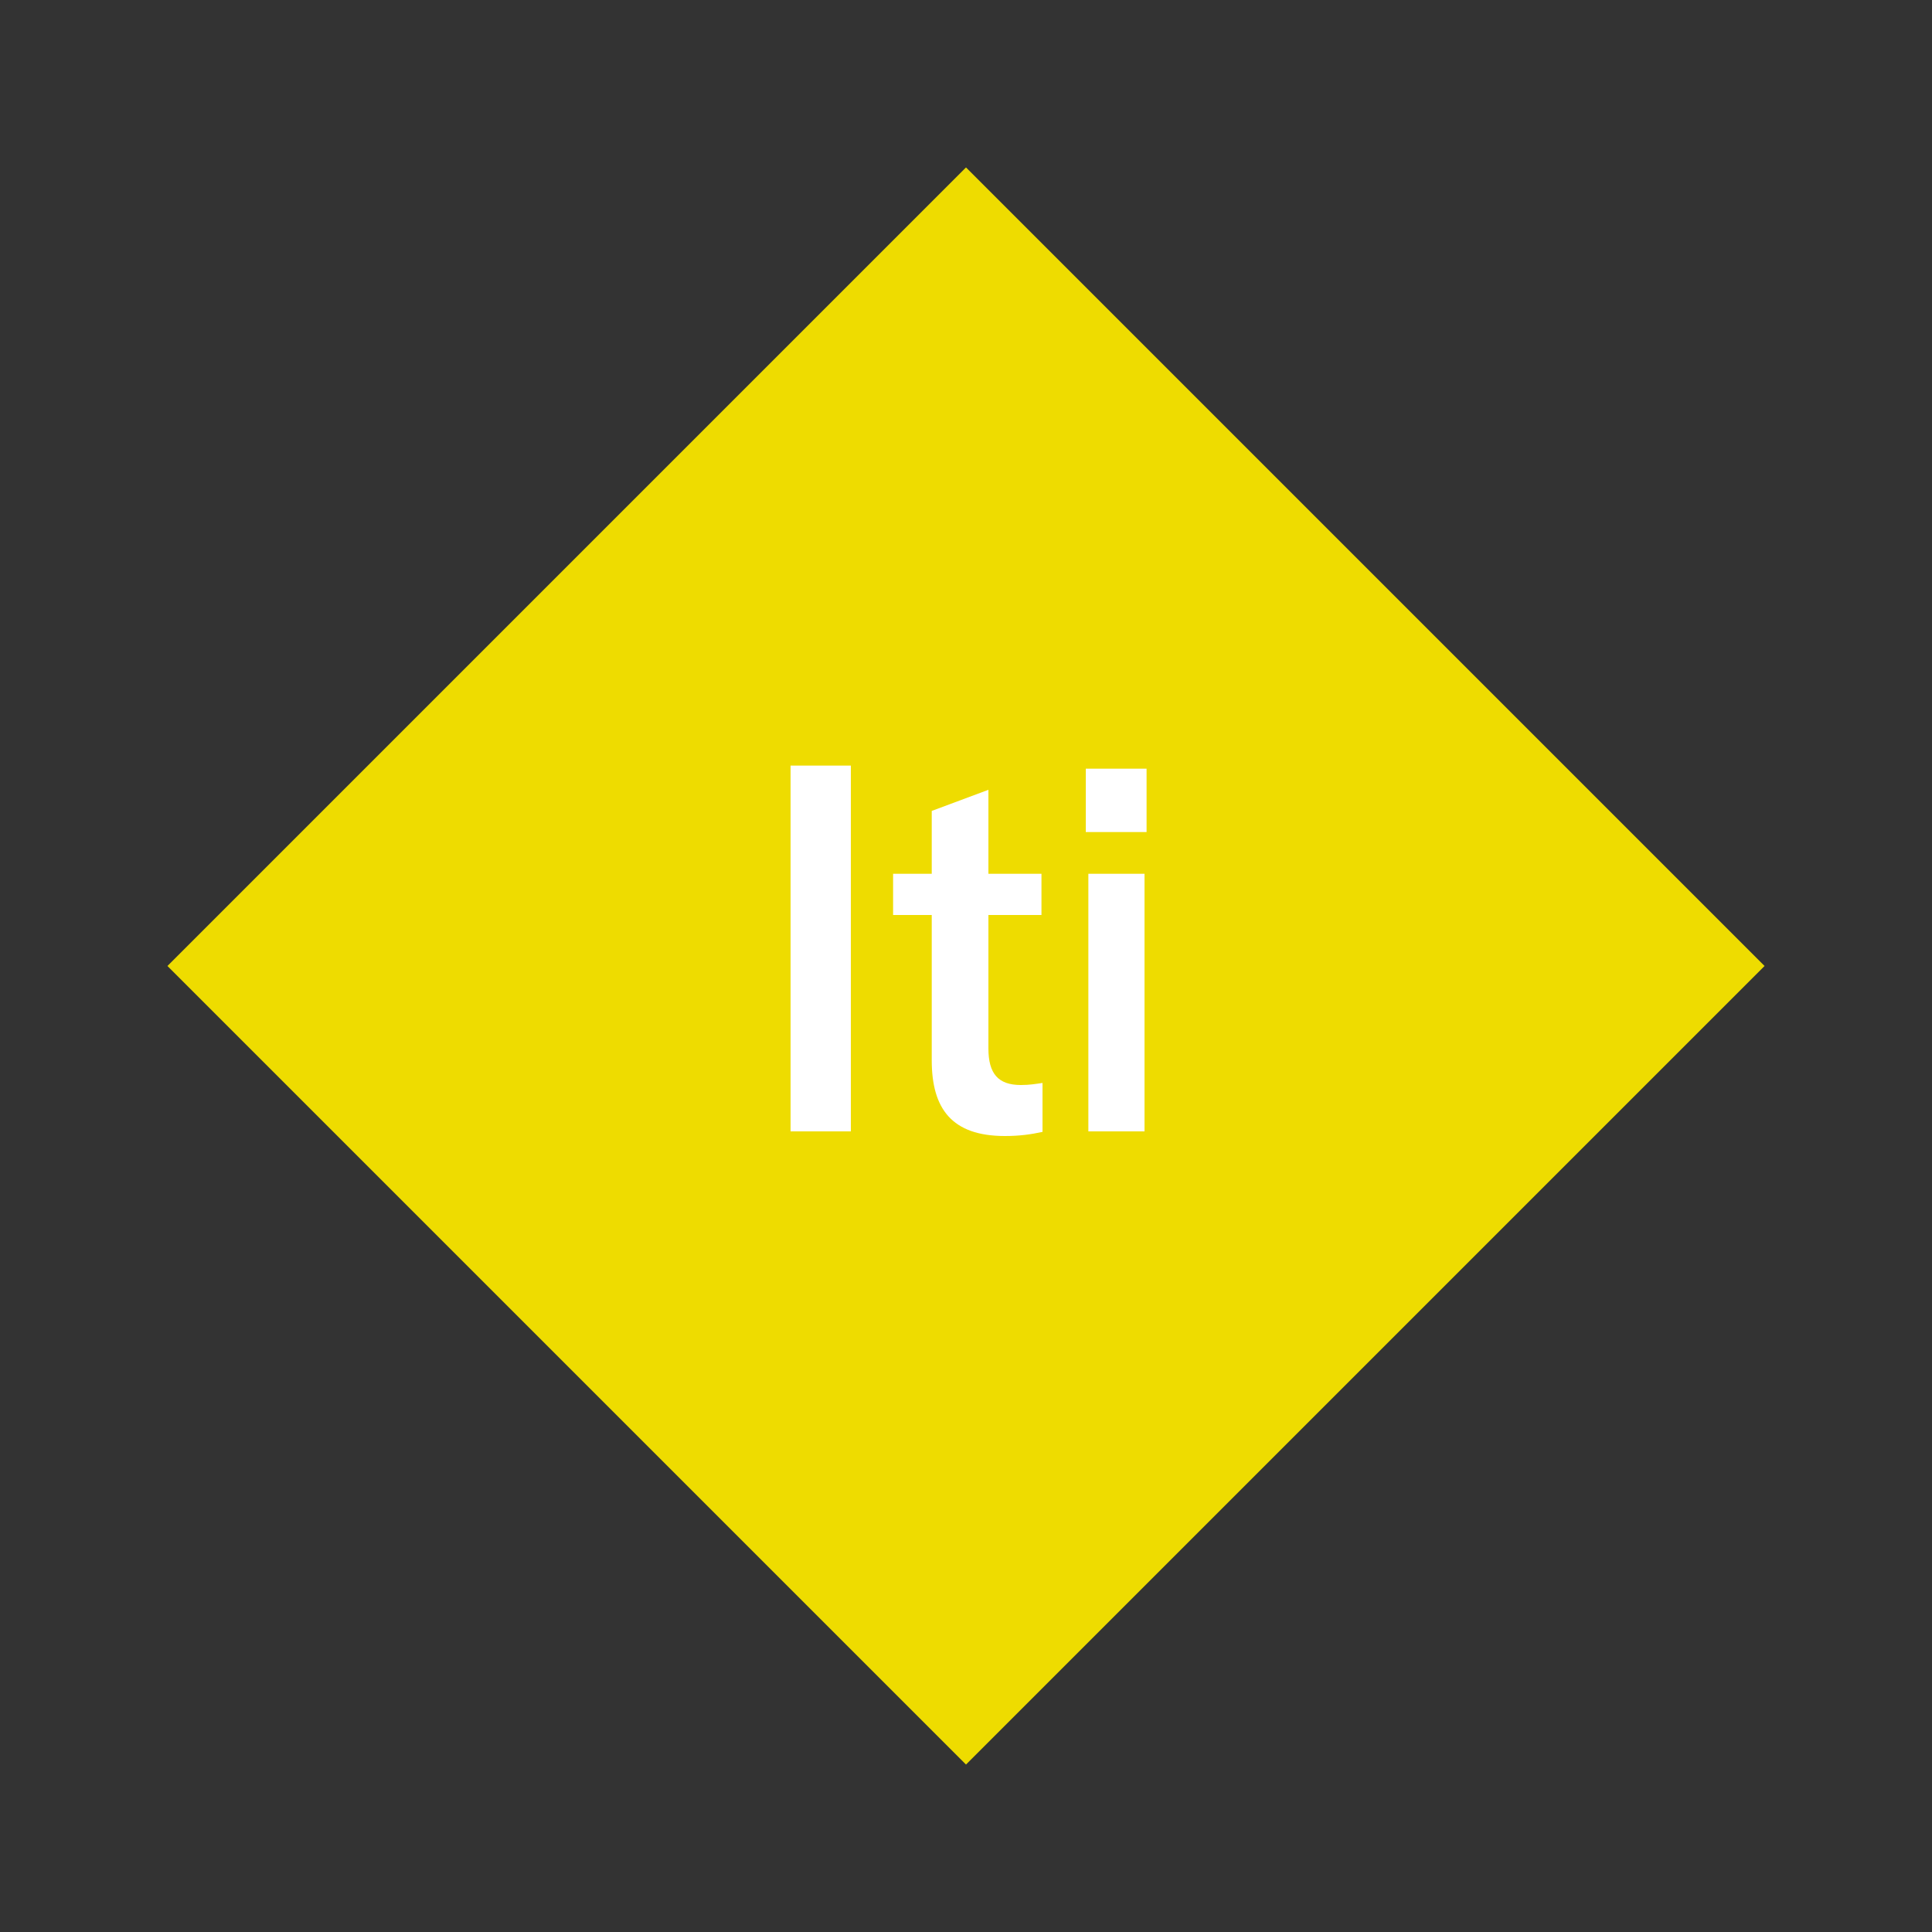 <svg width="1200" height="1200" xmlns="http://www.w3.org/2000/svg" viewBox="-75 -75 150 150"><rect x="-75" y="-75" width="150" height="150" fill="#333333" stroke="none"/><g><path transform="scale(1,1)" d="M0-62L62 0 0 62-62 0z" fill="#eedc00"></path><path fill="#fff" d="M-8.94 12.84L-8.94-15.56L-13.62-15.56L-13.62 12.84ZM-5.66-3.96L-2.66-3.96L-2.66 7.32C-2.66 11.08-1.10 13.20 3.02 13.20C4.14 13.20 5.02 13.08 5.94 12.88L5.94 9.08C5.38 9.16 4.94 9.24 4.26 9.24C2.50 9.24 1.74 8.36 1.74 6.40L1.74-3.96L5.86-3.96L5.86-7.16L1.74-7.16L1.74-13.68L-2.66-12.04L-2.66-7.16L-5.66-7.16ZM9.30-10.40L14.02-10.40L14.02-15.32L9.30-15.32ZM9.50 12.84L13.86 12.84L13.86-7.16L9.50-7.16Z"></path></g></svg>
